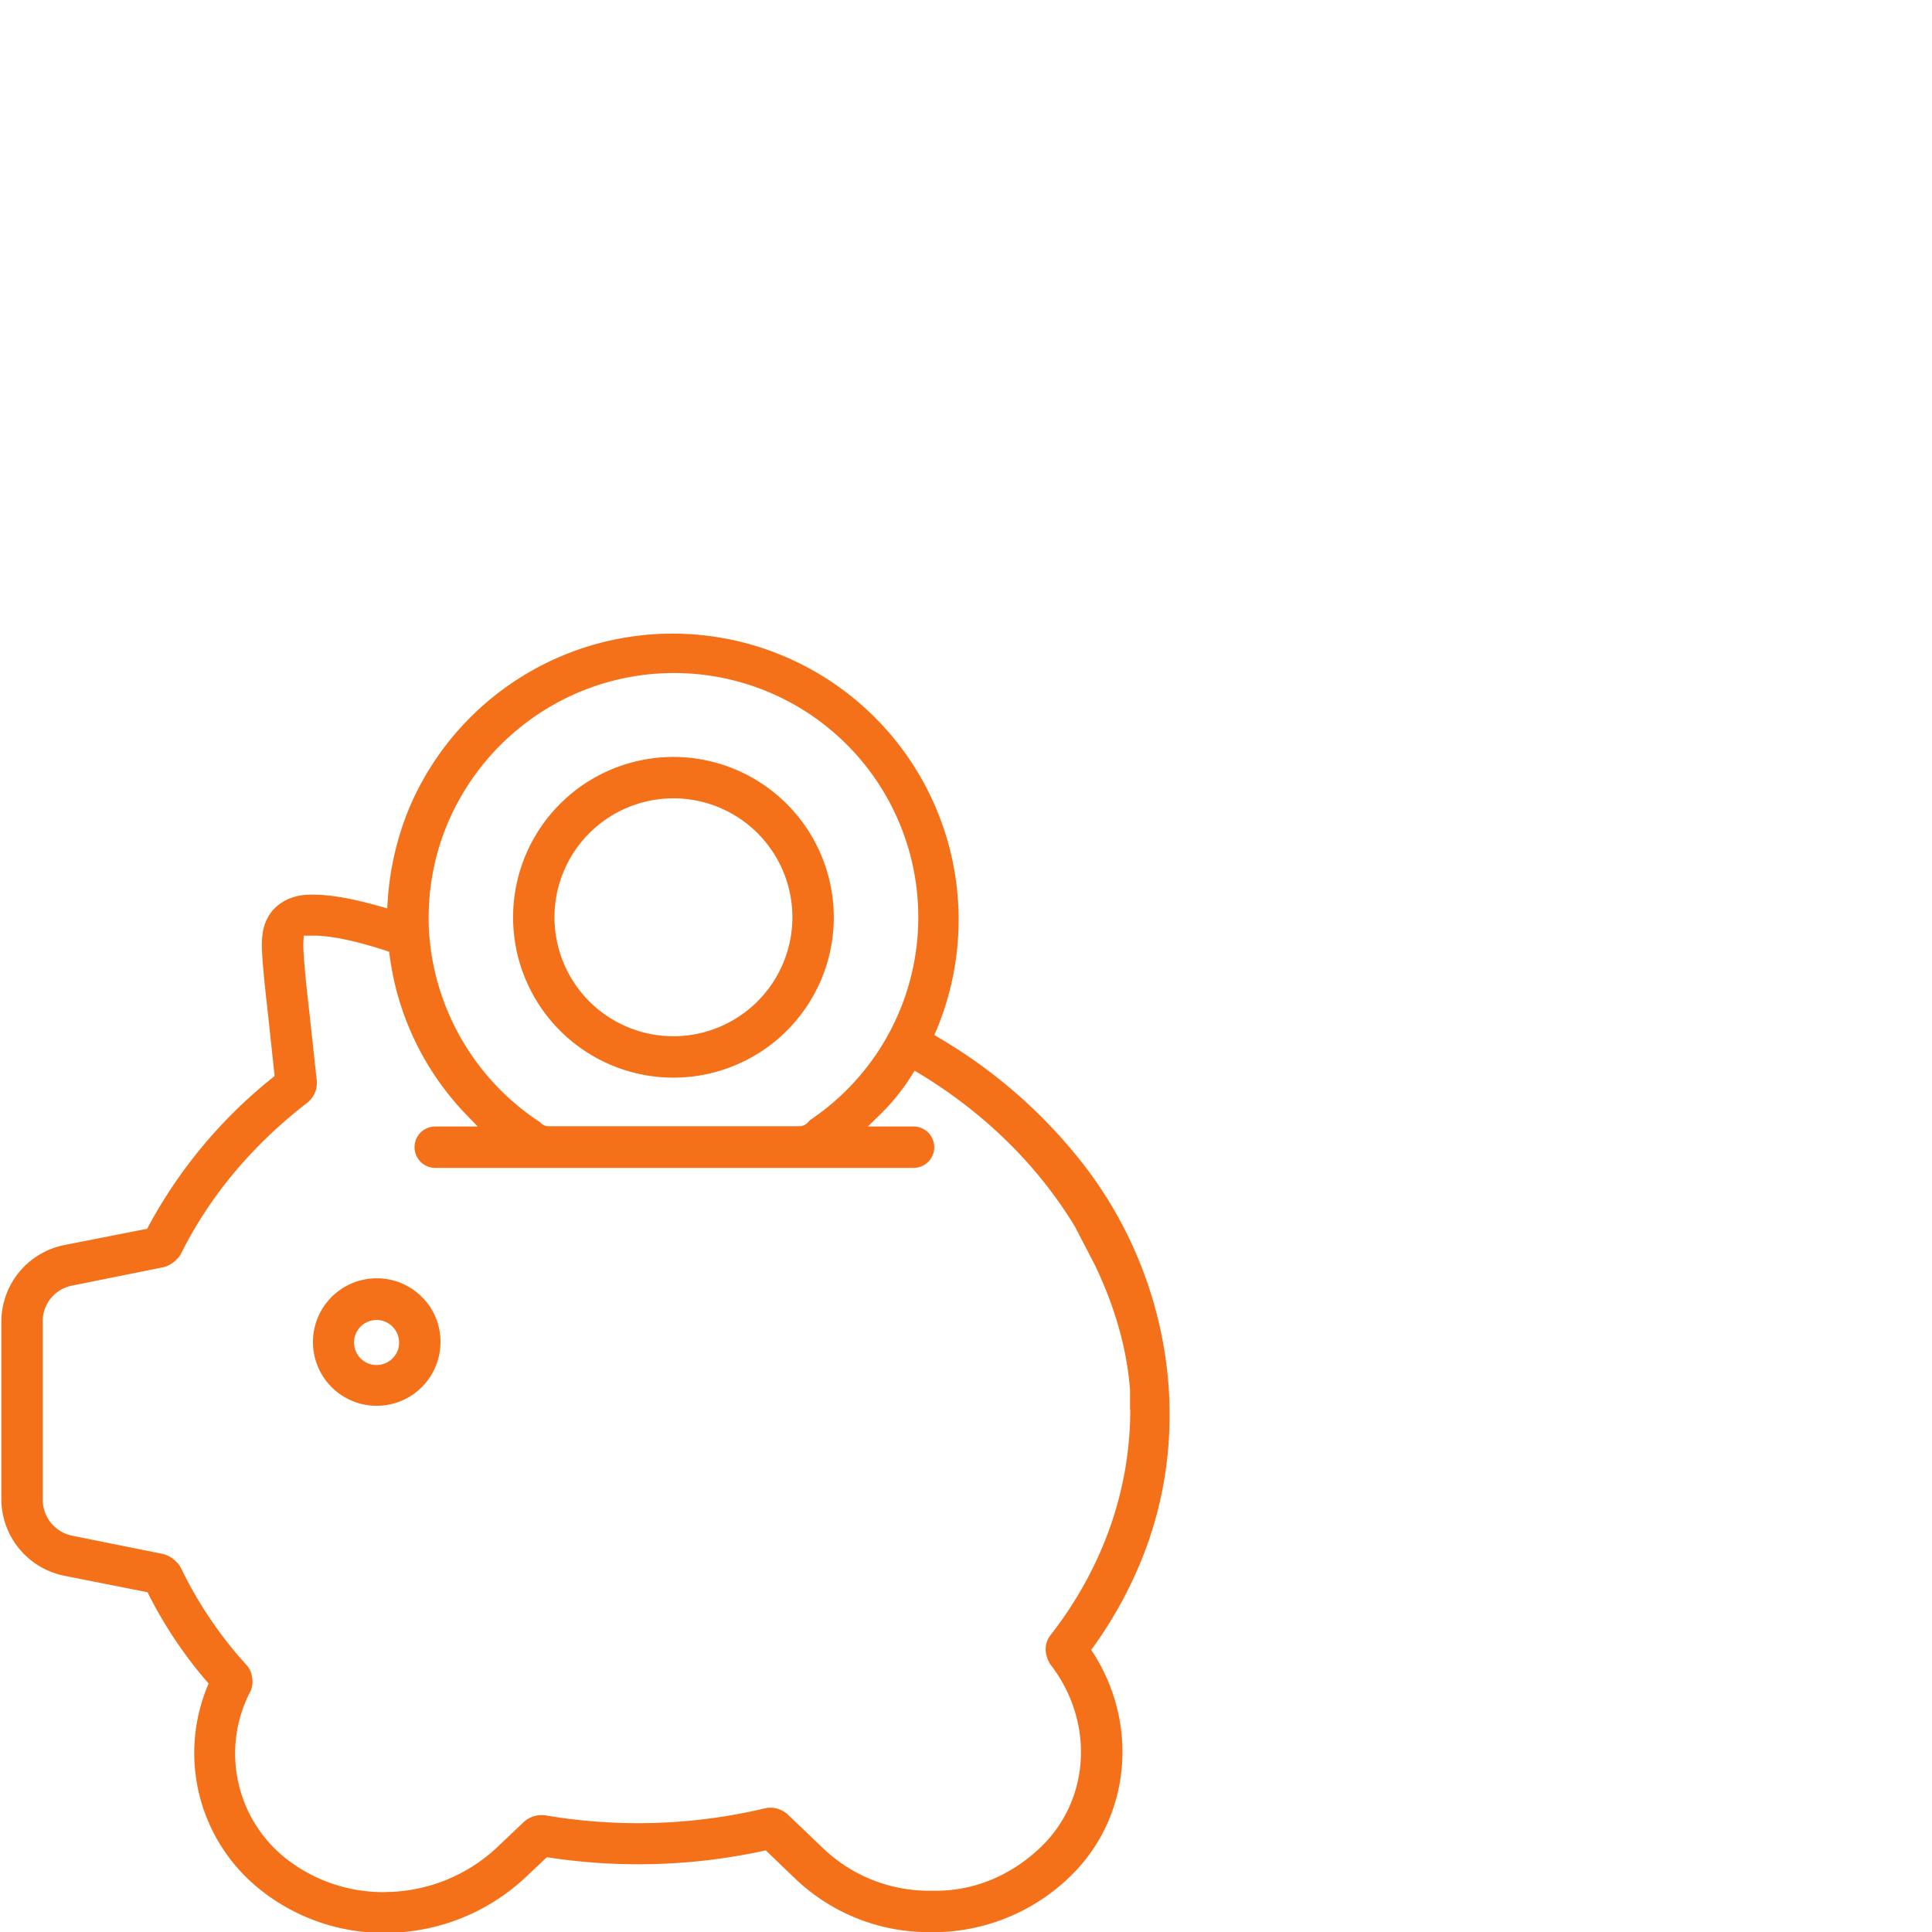 <svg id="Слой_1" data-name="Слой 1" xmlns="http://www.w3.org/2000/svg" viewBox="0 0 700 700"><defs><style>.cls-1{fill:none;}.cls-2{fill:#f47119;}</style></defs><rect class="cls-1" width="700" height="700"/><path class="cls-2" d="M411.09,453a149.32,149.32,0,0,0-17.74-30.08A184.66,184.66,0,0,0,343,377.69c-.87-.54-1.75-1.07-2.63-1.59L338.53,375l.86-2a103.64,103.64,0,0,0-190.9-80.75,106,106,0,0,0-8,33.79l-.2,3.08-3-.84c-9.79-2.77-17.57-4.13-23.73-4.13l-1.22,0c-9.4.09-16.13,5.67-17.19,14.21-.68,4.16-.1,10.91,2.1,30.51l2.25,21-1.06.85a175.5,175.5,0,0,0-44.57,53.44l-.55,1.05-30.17,5.93A28.36,28.36,0,0,0,.49,478.85v64.3A28.38,28.38,0,0,0,23.18,570.9l30.29,6L54,578a157.48,157.48,0,0,0,20.57,30.81l1,1.15L75,611.39a63.27,63.27,0,0,0,18.86,72.93,71.68,71.68,0,0,0,45.5,16,74.53,74.53,0,0,0,50.92-20l7.87-7.42,1.2.18a214.76,214.76,0,0,0,76.81-2.37l1.29-.28,10.86,10.42a70,70,0,0,0,48.94,19.2h2.43a71.32,71.32,0,0,0,50-22.13c19.91-21,22.63-53.42,6.6-78.73l-.91-1.42,1-1.37a151.56,151.56,0,0,0,17.53-32C428.35,528.25,426.54,488,411.09,453ZM244,243.85h.19a88.48,88.48,0,0,1,49.38,161.93c-.14.12-.37.36-.56.55a4.34,4.34,0,0,1-3.1,1.72h-91.4a3.94,3.94,0,0,1-2.67-1.28l-.21-.2a89.28,89.28,0,0,1-40.11-67.93c-.21-2.38-.21-4.45-.21-6.29C155.39,283.65,195.18,244,244,243.85Zm165.51,266.9c0,29-9.86,57.07-28.52,81.23l-.08.09c-1.38,1.63-3.34,5.11-.87,10.06a6.31,6.31,0,0,0,.72,1.16c15.26,19.89,14.39,46.91-2,64.28-10.85,11.28-24.91,17.48-39.62,17.48h-2.32A55.47,55.47,0,0,1,298.58,670l-13-12.42a9.32,9.32,0,0,0-6.69-2.61,6.85,6.85,0,0,0-1.78.23,199,199,0,0,1-79.42,2.54,7,7,0,0,0-1.28-.07,9.29,9.29,0,0,0-6.77,2.61l-9.81,9.31a59.85,59.85,0,0,1-38.11,15.88c-1,0-2,.08-3,.08A57.07,57.07,0,0,1,103.13,673a48.55,48.55,0,0,1-12.88-59.26l.09-.18a8.43,8.43,0,0,0,.84-6.55l0-.12a7.55,7.55,0,0,0-1.8-3.55,147.45,147.45,0,0,1-23.81-35.21,7.91,7.91,0,0,0-1.42-2L64,566a10.09,10.09,0,0,0-5.71-3.12L26.09,556.4a13.29,13.29,0,0,1-10.6-13v-64.5A13.07,13.07,0,0,1,26.11,465.8l32.29-6.5a10,10,0,0,0,5.73-3.12l.09-.09a7.22,7.22,0,0,0,1.43-2c10.42-20.82,25.79-39.19,45.7-54.57l.49-.43a3.15,3.15,0,0,0,.28-.25,9,9,0,0,0,2.67-6.75,1.88,1.88,0,0,0,0-.57l-.06-.34-2.6-24c-.73-6.31-2.43-21.51-2.21-25.8l.13-2.37h2.77c6.29-.16,15.28,1.64,26.67,5.32l1.5.49.21,1.56A102.1,102.1,0,0,0,169,403.92l4.08,4.23H157.69a7.5,7.5,0,1,0,0,15H331a7.5,7.5,0,0,0,0-15H314.45l4.39-4.29A76.57,76.57,0,0,0,330.08,390l1.31-2.06,2.09,1.26c23.32,14.14,42.7,33.24,56,55.25l.08.14,7.1,13.7c7.33,15.16,11.73,30.83,12.77,45.37v7.08Z"/><path class="cls-2" d="M136.49,463.15a23.1,23.1,0,1,0,23.1,23.1A22.7,22.7,0,0,0,152.94,470,23,23,0,0,0,136.49,463.15ZM142.38,492a8.16,8.16,0,1,1,2.21-5.64A7.74,7.74,0,0,1,142.38,492Z"/><path class="cls-2" d="M244,274.25a58.1,58.1,0,1,0,58.1,58.1A58.17,58.17,0,0,0,244,274.25Zm0,101.2a43.1,43.1,0,1,1,43.1-43.1A43.14,43.14,0,0,1,244,375.45Z"/></svg>